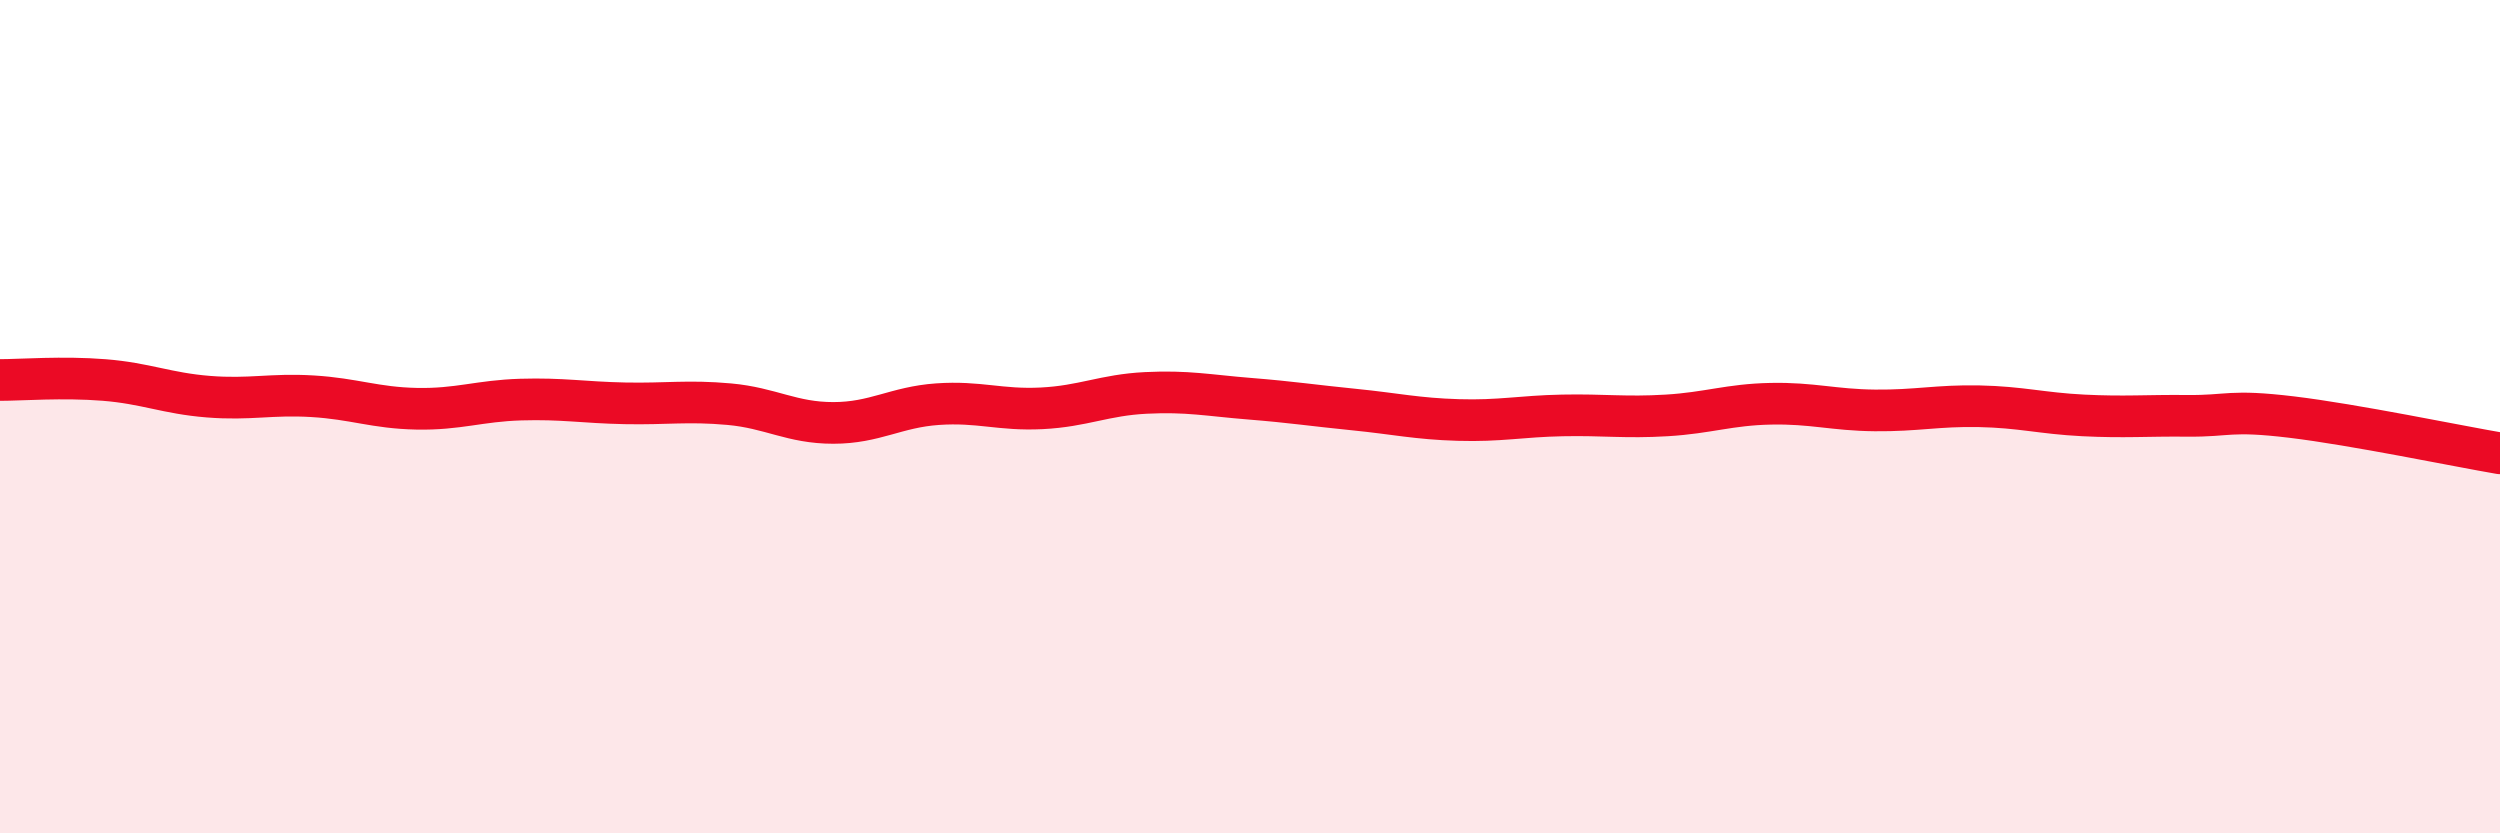 
    <svg width="60" height="20" viewBox="0 0 60 20" xmlns="http://www.w3.org/2000/svg">
      <path
        d="M 0,9.12 C 0.5,9.12 1.5,9.04 2.5,9.12 C 3.5,9.2 4,9.44 5,9.52 C 6,9.6 6.5,9.45 7.5,9.51 C 8.5,9.57 9,9.79 10,9.81 C 11,9.83 11.5,9.62 12.5,9.59 C 13.5,9.56 14,9.66 15,9.68 C 16,9.7 16.5,9.61 17.5,9.7 C 18.5,9.79 19,10.15 20,10.15 C 21,10.15 21.5,9.77 22.5,9.7 C 23.5,9.63 24,9.85 25,9.8 C 26,9.75 26.5,9.48 27.5,9.43 C 28.5,9.38 29,9.49 30,9.57 C 31,9.65 31.5,9.73 32.5,9.83 C 33.5,9.93 34,10.05 35,10.08 C 36,10.11 36.5,9.99 37.5,9.97 C 38.5,9.95 39,10.03 40,9.97 C 41,9.91 41.5,9.71 42.5,9.69 C 43.5,9.67 44,9.84 45,9.85 C 46,9.86 46.5,9.73 47.5,9.75 C 48.5,9.77 49,9.92 50,9.97 C 51,10.02 51.5,9.97 52.5,9.98 C 53.5,9.99 53.5,9.83 55,10.01 C 56.5,10.19 59,10.71 60,10.88L60 20L0 20Z"
        fill="#EB0A25"
        opacity="0.1"
        stroke-linecap="round"
        stroke-linejoin="round"
      />
      <path
        d="M 0,9.12 C 0.5,9.12 1.5,9.04 2.5,9.12 C 3.5,9.2 4,9.44 5,9.52 C 6,9.6 6.5,9.45 7.5,9.51 C 8.5,9.57 9,9.79 10,9.81 C 11,9.83 11.5,9.62 12.5,9.59 C 13.5,9.56 14,9.66 15,9.68 C 16,9.7 16.5,9.61 17.5,9.7 C 18.5,9.79 19,10.15 20,10.15 C 21,10.15 21.5,9.77 22.5,9.7 C 23.5,9.63 24,9.85 25,9.8 C 26,9.75 26.5,9.48 27.5,9.43 C 28.5,9.38 29,9.49 30,9.57 C 31,9.65 31.5,9.73 32.5,9.83 C 33.5,9.93 34,10.05 35,10.08 C 36,10.11 36.5,9.99 37.5,9.97 C 38.5,9.95 39,10.03 40,9.97 C 41,9.91 41.5,9.71 42.5,9.69 C 43.5,9.67 44,9.84 45,9.85 C 46,9.86 46.5,9.73 47.5,9.75 C 48.5,9.77 49,9.92 50,9.97 C 51,10.02 51.5,9.97 52.5,9.98 C 53.5,9.99 53.5,9.83 55,10.01 C 56.5,10.19 59,10.71 60,10.88"
        stroke="#EB0A25"
        stroke-width="1"
        fill="none"
        stroke-linecap="round"
        stroke-linejoin="round"
      />
    </svg>
  